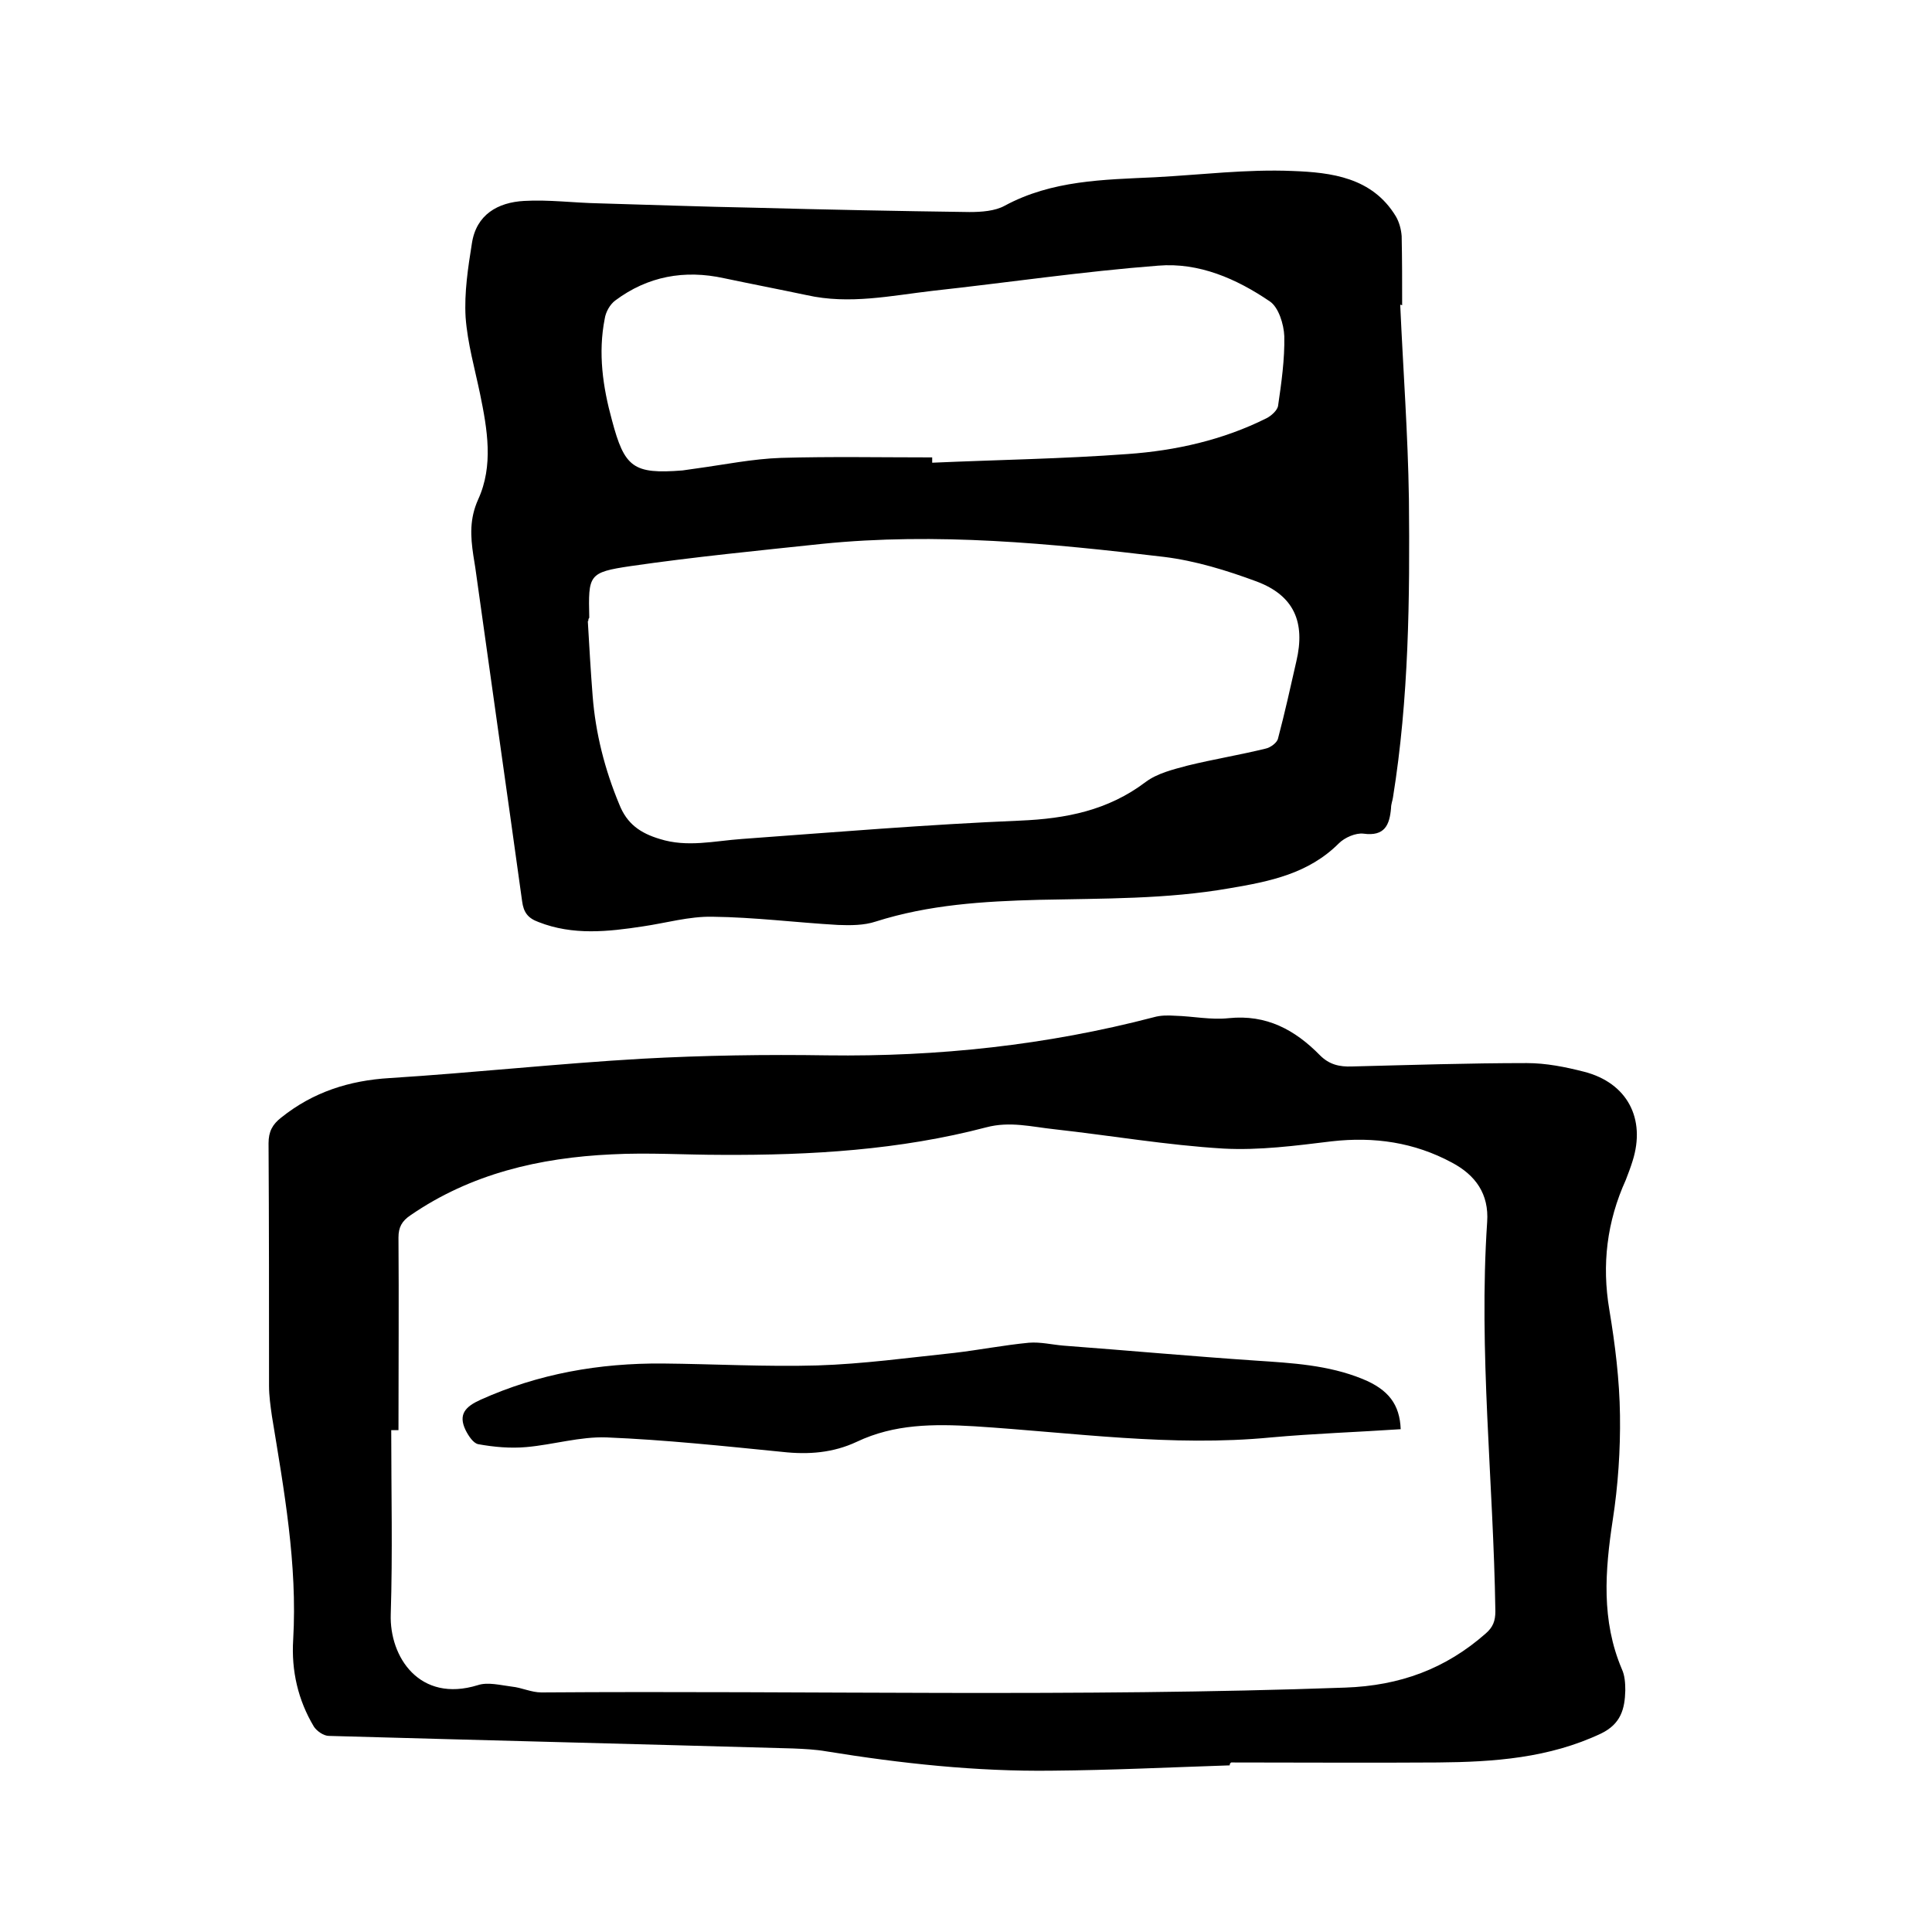 <svg enable-background="new 0 0 400 400" viewBox="0 0 400 400" xmlns="http://www.w3.org/2000/svg"><path d="m289.9 63.1c.6 13.4 1.6 26.8 1.8 40.2.2 20.6 0 41.3-3.3 61.8-.1.7-.4 1.4-.4 2.2-.3 3.5-1.3 5.9-5.7 5.3-1.6-.2-3.9.8-5.1 2-6.3 6.3-14.3 7.9-22.6 9.3-13.1 2.3-26.3 2.1-39.5 2.4-11.5.3-22.8 1-33.8 4.5-2.4.8-5.2.8-7.8.7-8.7-.5-17.3-1.6-26-1.7-4.8-.1-9.6 1.3-14.4 2-7.2 1.1-14.5 1.9-21.6-.9-2.2-.8-3.1-2-3.4-4.3-3.2-23.1-6.5-46.1-9.7-69.1-.1-.8-.3-1.7-.4-2.5-.6-4-.8-7.6 1-11.6 3.2-7 1.9-14.5.4-21.8-1.1-5.3-2.6-10.5-3-15.9-.3-5.1.5-10.3 1.3-15.3.9-6 5.4-8.5 10.8-8.8 5.1-.3 10.3.4 15.5.5 10.7.3 21.4.7 32 .9 14.9.4 29.8.7 44.7.9 2.5 0 5.3-.2 7.3-1.3 9.8-5.3 20.5-5.4 31.1-5.9 9.5-.5 19-1.7 28.5-1.3 8 .3 16.5 1.3 21.4 9.4.7 1.2 1.1 2.7 1.2 4.1.1 4.8.1 9.5.1 14.3-.2-.1-.3-.1-.4-.1zm-168.1 65.5h-.1c.3 5.2.6 10.4 1 15.5.6 7.7 2.5 15.2 5.5 22.4 1.6 4.1 4.4 6 8.4 7.2 5.7 1.8 11.3.4 17 0 19.2-1.4 38.4-3 57.6-3.8 9.5-.4 18.2-2.1 26-8 2.4-1.8 5.7-2.6 8.7-3.4 5.3-1.3 10.8-2.2 16.1-3.5 1-.2 2.4-1.2 2.6-2.1 1.4-5.3 2.6-10.7 3.8-16 1.9-8.1-.5-13.6-8.2-16.5-6.2-2.3-12.7-4.3-19.2-5.1-23.5-2.8-47.1-5.1-70.8-2.7-13.2 1.4-26.5 2.7-39.6 4.6-8.8 1.3-8.8 1.8-8.6 10.7-.2.2-.2.5-.2.7zm71.2-33.9v1.1c13.5-.6 27-.8 40.5-1.8 9.9-.7 19.7-2.9 28.7-7.4 1-.5 2.2-1.6 2.4-2.5.7-4.8 1.4-9.7 1.3-14.5-.1-2.5-1.2-6-3-7.2-6.9-4.7-14.7-8.1-23.1-7.4-15.6 1.2-31.1 3.5-46.6 5.2-8.7 1-17.3 2.9-26.2.9-5.7-1.2-11.4-2.3-17.1-3.5-8.2-1.8-15.8-.4-22.5 4.6-1.1.8-2 2.4-2.2 3.8-1.4 7.1-.4 14.1 1.5 21 2.6 9.8 4.4 11.2 14.6 10.4.9-.1 1.9-.3 2.8-.4 5.9-.8 11.7-2 17.6-2.2 10.3-.3 20.8-.1 31.3-.1z"/><path d="m254.6 365.5c-12.3.4-24.5 1-36.8 1.1-15.7.2-31.3-1.5-46.7-4-2.3-.4-4.6-.5-6.9-.6-32-.9-64.1-1.7-96.1-2.6-1.1 0-2.5-1-3.1-1.9-3.3-5.5-4.7-11.6-4.3-18 .9-15.7-1.9-31-4.4-46.3-.3-2.1-.6-4.2-.6-6.3 0-16.7 0-33.5-.1-50.2 0-2.4.8-3.9 2.6-5.3 6.6-5.3 14.1-7.7 22.5-8.2 17.4-1.1 34.8-3 52.2-4 12.8-.7 25.6-.9 38.4-.7 22.9.3 45.4-2.1 67.6-7.9 1.4-.4 2.9-.4 4.4-.3 3.7.1 7.4.9 11.1.5 7.8-.8 13.7 2.4 18.9 7.7 1.9 1.9 4 2.4 6.6 2.3 12.1-.3 24.1-.7 36.2-.7 4 0 8 .8 11.9 1.8 8.9 2.3 12.8 9.7 10 18.5-.4 1.3-.9 2.6-1.4 3.9-3.9 8.6-5 17.5-3.4 26.9 1.2 7.2 2.1 14.5 2.2 21.8.1 7.2-.4 14.6-1.5 21.7-1.6 10.5-2.4 20.8 1.9 30.9.6 1.3.7 2.9.7 4.4-.1 3.8-.9 6.9-5 8.9-10.8 5.1-22.2 5.9-33.8 6-14.3.1-28.6 0-42.8 0-.3.2-.3.4-.3.6zm-172.1-69.4c-.5 0-1 0-1.5 0 0 12.7.3 25.4-.1 38.1-.3 8.9 6 18.4 18 14.7 2.1-.7 4.7 0 7.1.3 2 .2 4 1.2 6.1 1.2 55.5-.4 110.9 1 166.4-1 11.4-.4 20.8-3.9 29.1-11.2 1.5-1.3 2-2.6 2-4.6-.4-26.9-3.5-53.7-1.7-80.6.4-5.8-2.4-9.7-7.3-12.3-7.8-4.2-16.1-5.4-24.9-4.4-7.4.9-15 1.9-22.4 1.5-11.7-.7-23.3-2.7-35-4-4.7-.5-9.2-1.7-14.1-.4-17.9 4.7-36.3 5.8-54.8 5.7-7.6 0-15.2-.5-22.8-.1-14.9.7-29.1 4-41.6 12.6-1.8 1.2-2.5 2.5-2.5 4.6.1 13.2 0 26.6 0 39.9z"/><path d="m290 295.9c-9 .6-17.9.9-26.8 1.7-20.6 2-41-1-61.4-2.3-8.5-.5-16.6-.5-24.4 3.2-4.9 2.3-10 2.7-15.4 2.1-12.1-1.2-24.2-2.5-36.4-3-5.5-.2-11 1.5-16.6 2-3.3.3-6.7 0-10-.6-1-.2-2-1.7-2.6-2.9-1.6-3.3 0-4.9 3.1-6.3 12-5.4 24.6-7.6 37.7-7.5 10.7.1 21.4.7 32 .4 9.5-.3 18.9-1.6 28.4-2.6 5.1-.6 10.2-1.6 15.4-2.1 2.4-.2 4.8.4 7.2.6 13.3 1 26.5 2.2 39.8 3.1 7.5.5 15 .9 22.1 3.8 5.4 2.2 7.7 5.3 7.9 10.4z"/></svg>